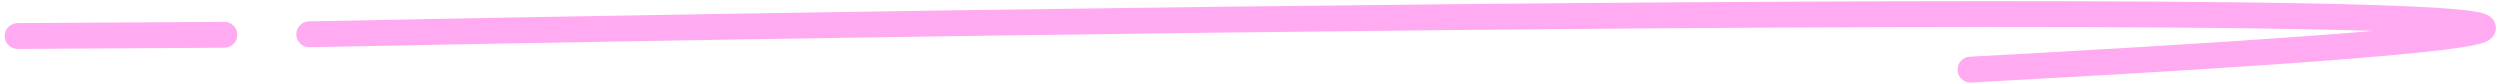 <?xml version="1.0" encoding="UTF-8"?> <svg xmlns="http://www.w3.org/2000/svg" width="484" height="16" viewBox="0 0 484 16" fill="none"><path d="M59.812 4.141C158.498 2.139 311.034 -0.03 402.852 0.242C425.805 0.31 444.984 0.531 458.586 0.945C465.381 1.152 470.819 1.409 474.651 1.722C476.559 1.879 478.125 2.053 479.282 2.254C479.853 2.353 480.399 2.471 480.863 2.621C481.094 2.695 481.369 2.798 481.641 2.943C481.873 3.067 482.328 3.338 482.691 3.842C483.145 4.471 483.384 5.39 483.034 6.334C482.758 7.077 482.235 7.494 481.99 7.668C481.477 8.032 480.862 8.242 480.427 8.373C479.447 8.667 478.01 8.944 476.189 9.217C472.497 9.772 466.755 10.383 458.778 11.058C442.804 12.41 417.674 14.035 381.614 15.973H381.358C380.093 15.913 379.053 14.903 378.983 13.611C378.909 12.232 379.967 11.054 381.346 10.98L394.353 10.267C423.518 8.64 444.449 7.252 458.356 6.075C458.74 6.042 459.119 6.008 459.492 5.976C459.144 5.965 458.79 5.954 458.434 5.943C444.902 5.531 425.777 5.31 402.836 5.242C311.077 4.97 158.588 7.137 59.913 9.139C58.533 9.167 57.39 8.071 57.362 6.69C57.335 5.31 58.431 4.17 59.812 4.141Z" fill="#FFAAF1"></path><path d="M43.429 4.236C44.809 4.228 45.935 5.341 45.943 6.721C45.952 8.102 44.839 9.229 43.458 9.237L3.426 9.472L3.17 9.462C1.908 9.341 0.918 8.282 0.91 6.987C0.902 5.607 2.015 4.482 3.396 4.473L43.429 4.236Z" fill="#FFAAF1"></path></svg> 